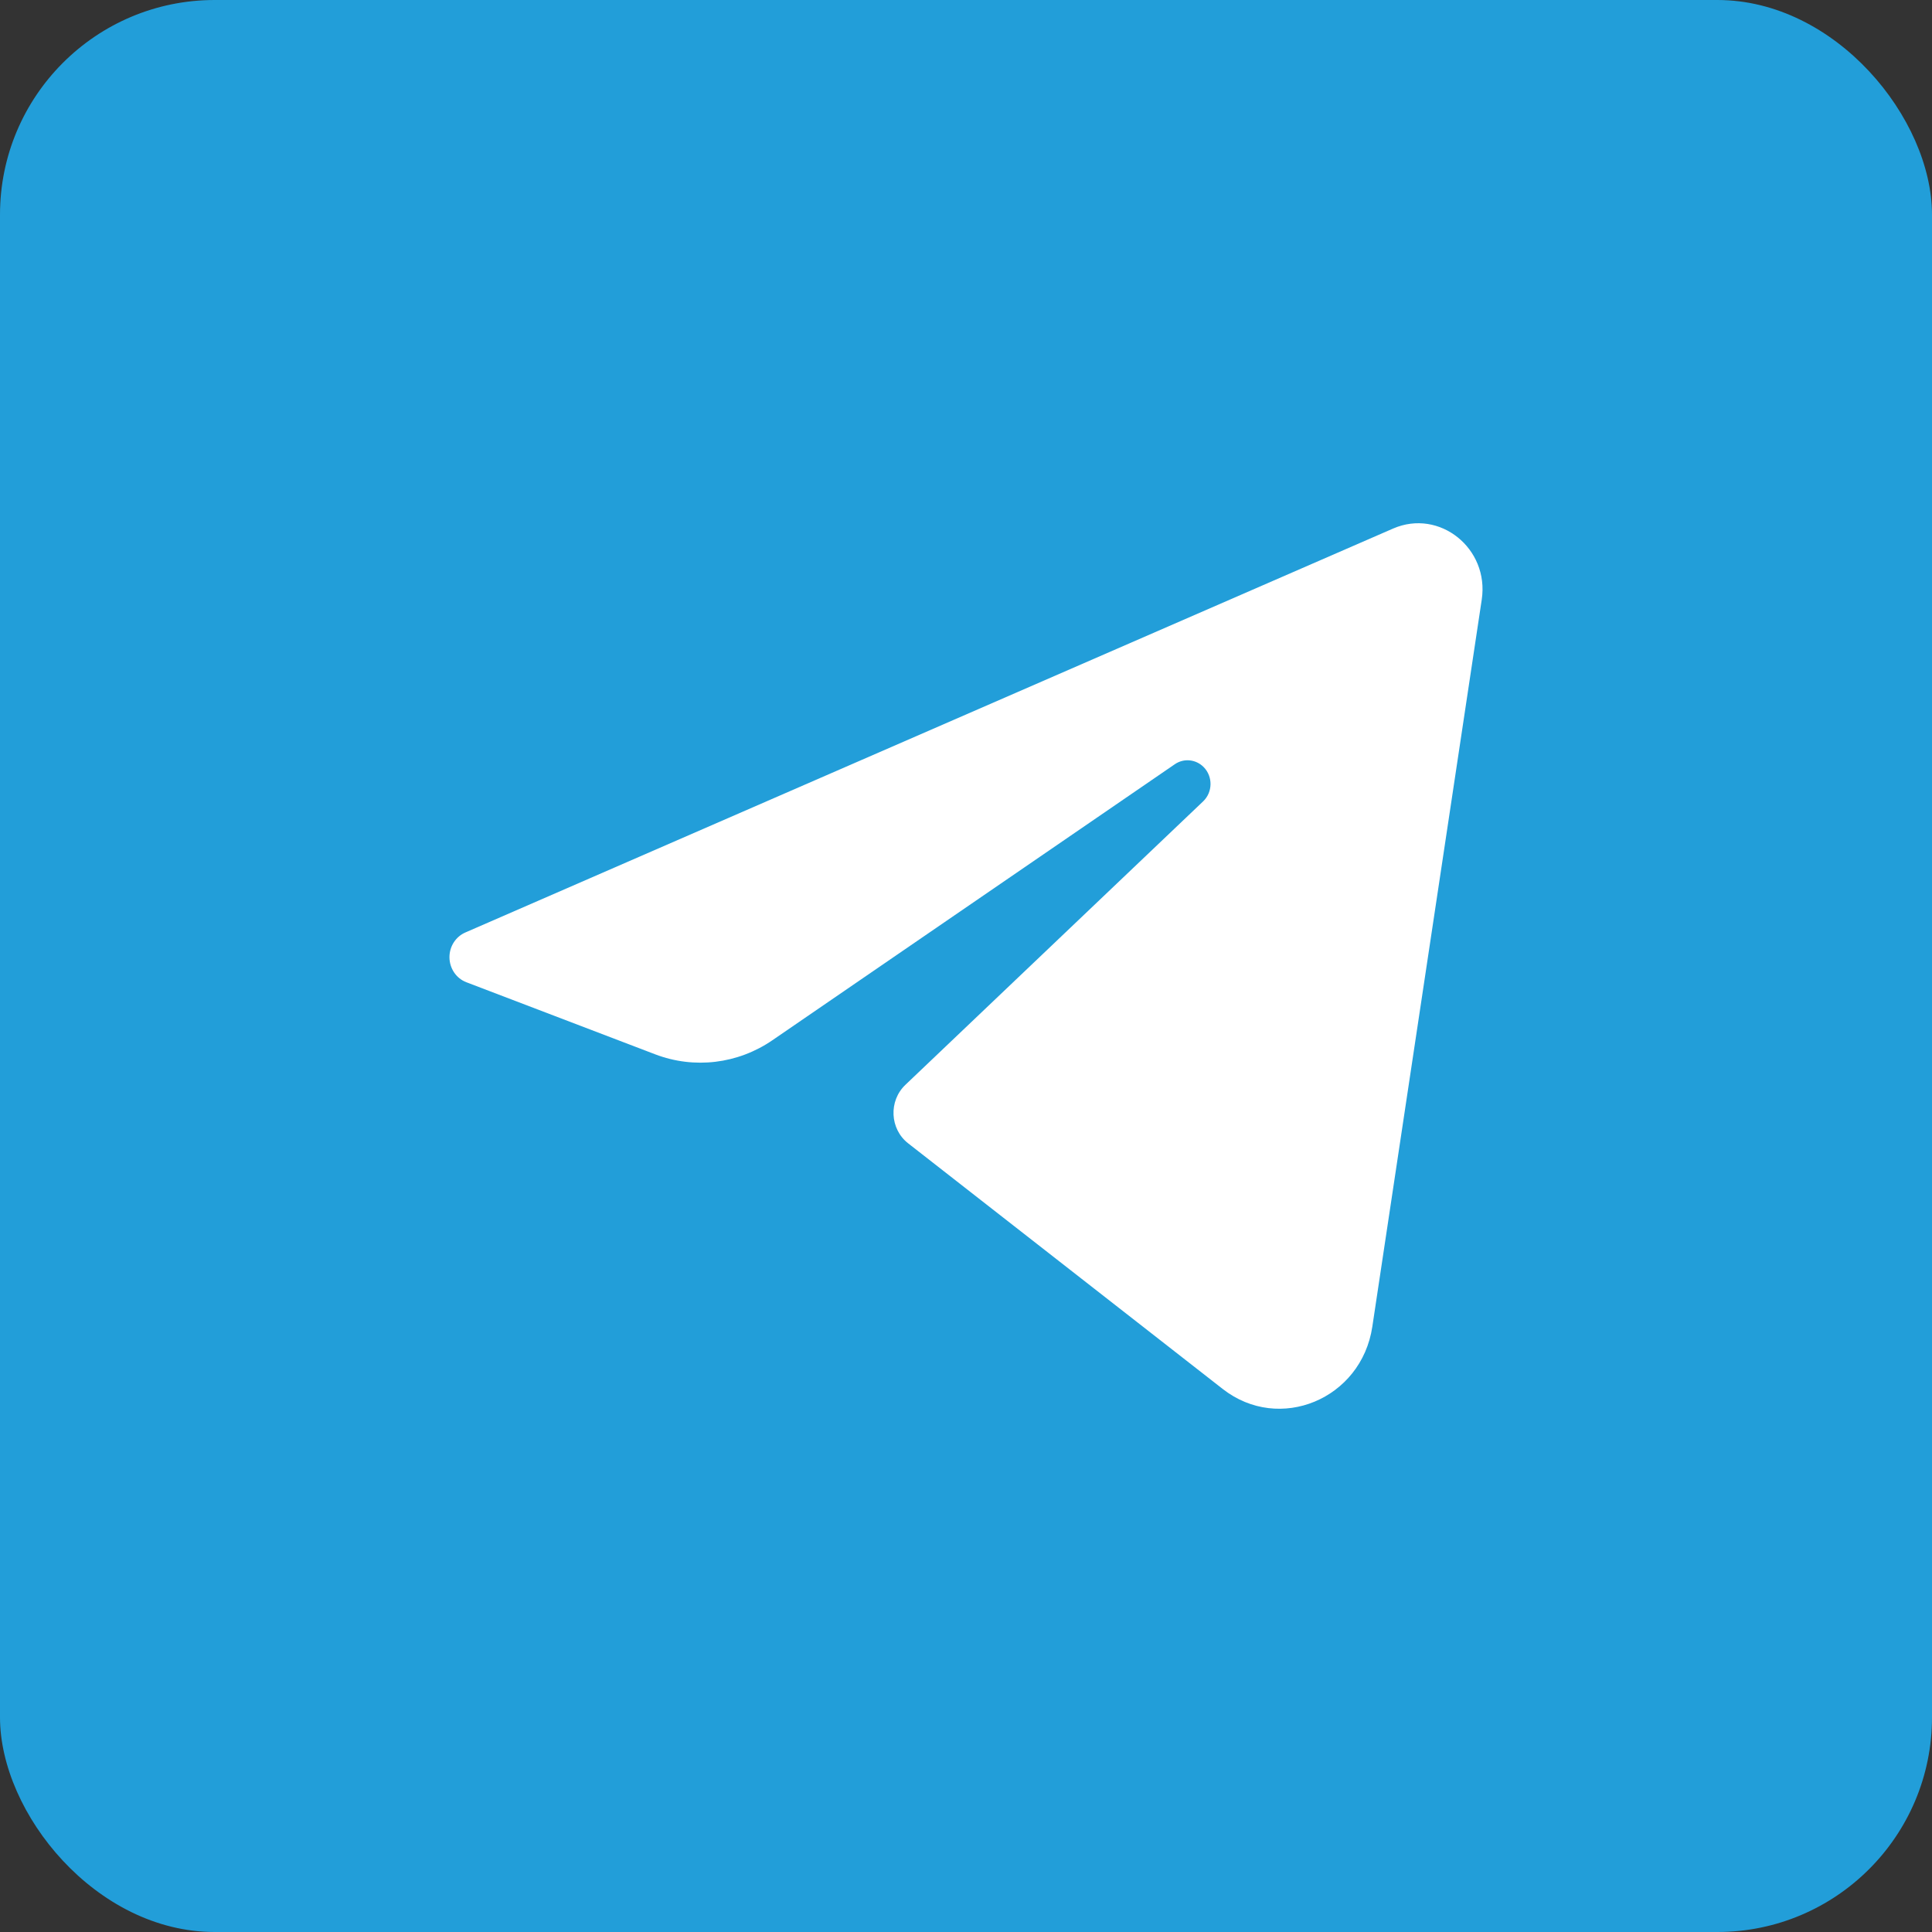 <svg width="36" height="36" viewBox="0 0 36 36" fill="none" xmlns="http://www.w3.org/2000/svg">
    <rect x="0" y="0" width="36" height="36" fill="#333333" stroke="none"/>
    <rect width="36" height="36" rx="4" fill="#229ED9"/>
    <g clip-path="url(#clip0_4423_16175)">
        <path d="M8.691 18.303L12.209 19.646C12.936 19.923 13.748 19.826 14.393 19.383L21.89 14.241C22.059 14.124 22.286 14.147 22.431 14.296C22.603 14.473 22.597 14.762 22.419 14.932L16.871 20.214C16.555 20.515 16.58 21.038 16.923 21.305L22.783 25.881C23.839 26.707 25.368 26.071 25.571 24.722L27.61 11.174C27.754 10.219 26.823 9.473 25.958 9.849L8.672 17.375C8.492 17.453 8.375 17.634 8.375 17.835C8.375 18.044 8.501 18.231 8.691 18.303Z" fill="white"/>
    </g>
    <defs>
        <clipPath id="clip0_4423_16175">
            <rect width="22" height="22" fill="white" transform="translate(7 7)"/>
        </clipPath>
    </defs>
</svg>
